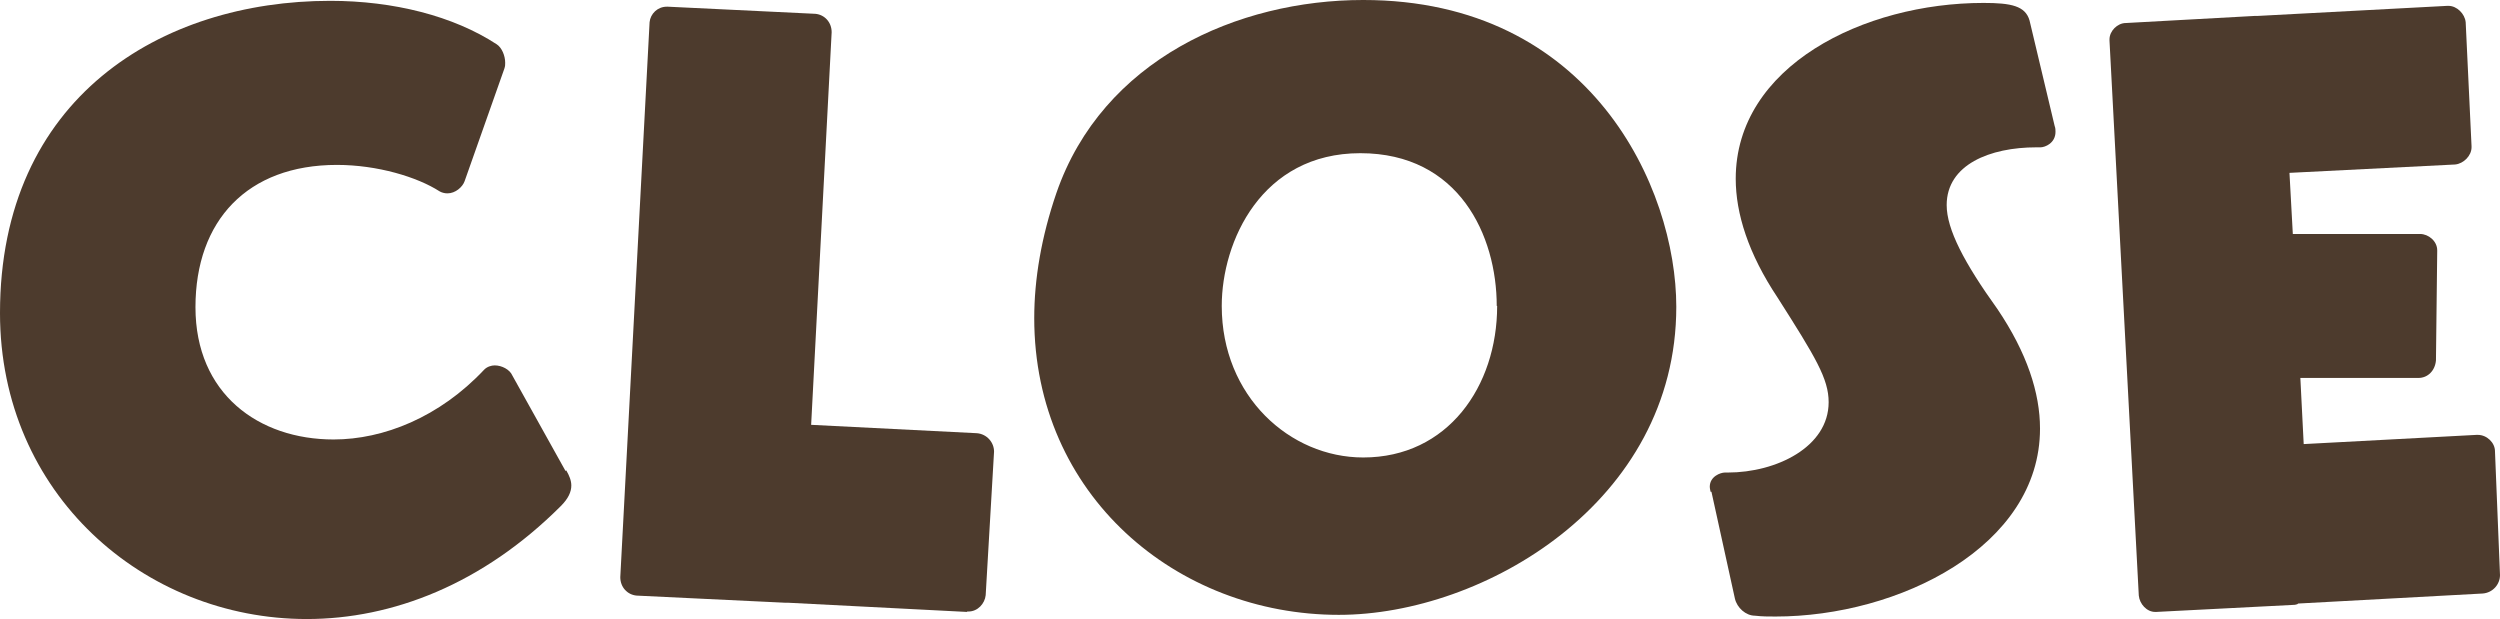 <?xml version="1.0" encoding="UTF-8"?>
<svg id="_レイヤー_2" data-name="レイヤー 2" xmlns="http://www.w3.org/2000/svg" viewBox="0 0 59.73 14.79">
  <defs>
    <style>
      .cls-1 {
        fill: #4d3b2d;
        stroke-width: 0px;
      }
    </style>
  </defs>
  <g id="modal">
    <g>
      <path class="cls-1" d="m13.53,11.24c.07.12.12.24.12.36,0,.15-.07.31-.25.49-1.87,1.87-4.03,2.7-6.07,2.7-3.89,0-7.33-2.99-7.33-7.31C0,2.33,3.86.02,7.89.02c1.51,0,2.94.36,3.98,1.04.12.08.2.27.2.44,0,.05,0,.08-.02.14l-.95,2.69c-.05.14-.22.29-.41.29-.07,0-.14-.02-.19-.05-.53-.34-1.48-.63-2.45-.63-2.14,0-3.38,1.33-3.38,3.4s1.51,3.16,3.3,3.16c1.19,0,2.53-.53,3.6-1.67.07-.07.17-.1.25-.1.17,0,.36.1.42.24l1.27,2.28Z"/>
      <path class="cls-1" d="m23.1,14.62l-4.28-.22h-.07l-3.54-.17c-.22-.02-.39-.2-.39-.44l.7-13.26c.02-.2.19-.37.41-.37h.03l3.52.17c.22.02.39.2.39.44l-.49,9.38,3.96.2c.24.02.41.22.41.44l-.2,3.43c-.02.2-.19.39-.41.39h-.03Z"/>
      <path class="cls-1" d="m31.99,14.69c-3.88,0-7.28-2.86-7.28-7.09,0-.93.17-1.94.53-2.99,1.1-3.18,4.33-4.61,7.33-4.61,5.44,0,7.48,4.49,7.48,7.33,0,4.67-4.61,7.36-8.06,7.36Zm3.77-7.38c0-1.68-.9-3.65-3.26-3.65s-3.31,2.11-3.31,3.65c0,2.16,1.63,3.62,3.38,3.62,2.02,0,3.2-1.7,3.2-3.62Z"/>
      <path class="cls-1" d="m40.87,11.75s-.02-.08-.02-.12c0-.25.26-.34.36-.34h.07c1.16,0,2.41-.61,2.41-1.68,0-.56-.31-1.07-1.22-2.5-.7-1.05-1-2.01-1-2.84,0-2.69,3.06-4.2,5.92-4.2.66,0,1,.07,1.1.42l.6,2.52c.02.05.02.1.02.14,0,.27-.25.37-.36.37h-.1c-1.1,0-2.14.41-2.14,1.38,0,.58.42,1.38,1.21,2.48.71,1.05,1.02,2.01,1.02,2.86,0,2.82-3.38,4.49-6.32,4.49-.17,0-.32,0-.49-.02-.22,0-.43-.19-.48-.41l-.56-2.55Z"/>
      <path class="cls-1" d="m54.9,14.43s-.05.02-.07.02l-3.31.17h-.03c-.2,0-.37-.19-.39-.39l-.7-13.26v-.03c0-.2.19-.39.39-.39l3.09-.17h.07l4.52-.24h.03c.2,0,.39.19.41.39l.14,2.96v.03c0,.2-.19.39-.39.41l-3.96.2.08,1.46h3.04c.2,0,.41.17.41.39v.03l-.03,2.6c-.02.24-.19.42-.42.42h-2.82l.08,1.58,4.13-.22h.03c.22,0,.41.19.41.39l.12,2.96c0,.22-.17.42-.41.44l-4.42.24Z"/>
    </g>
  </g>
</svg>